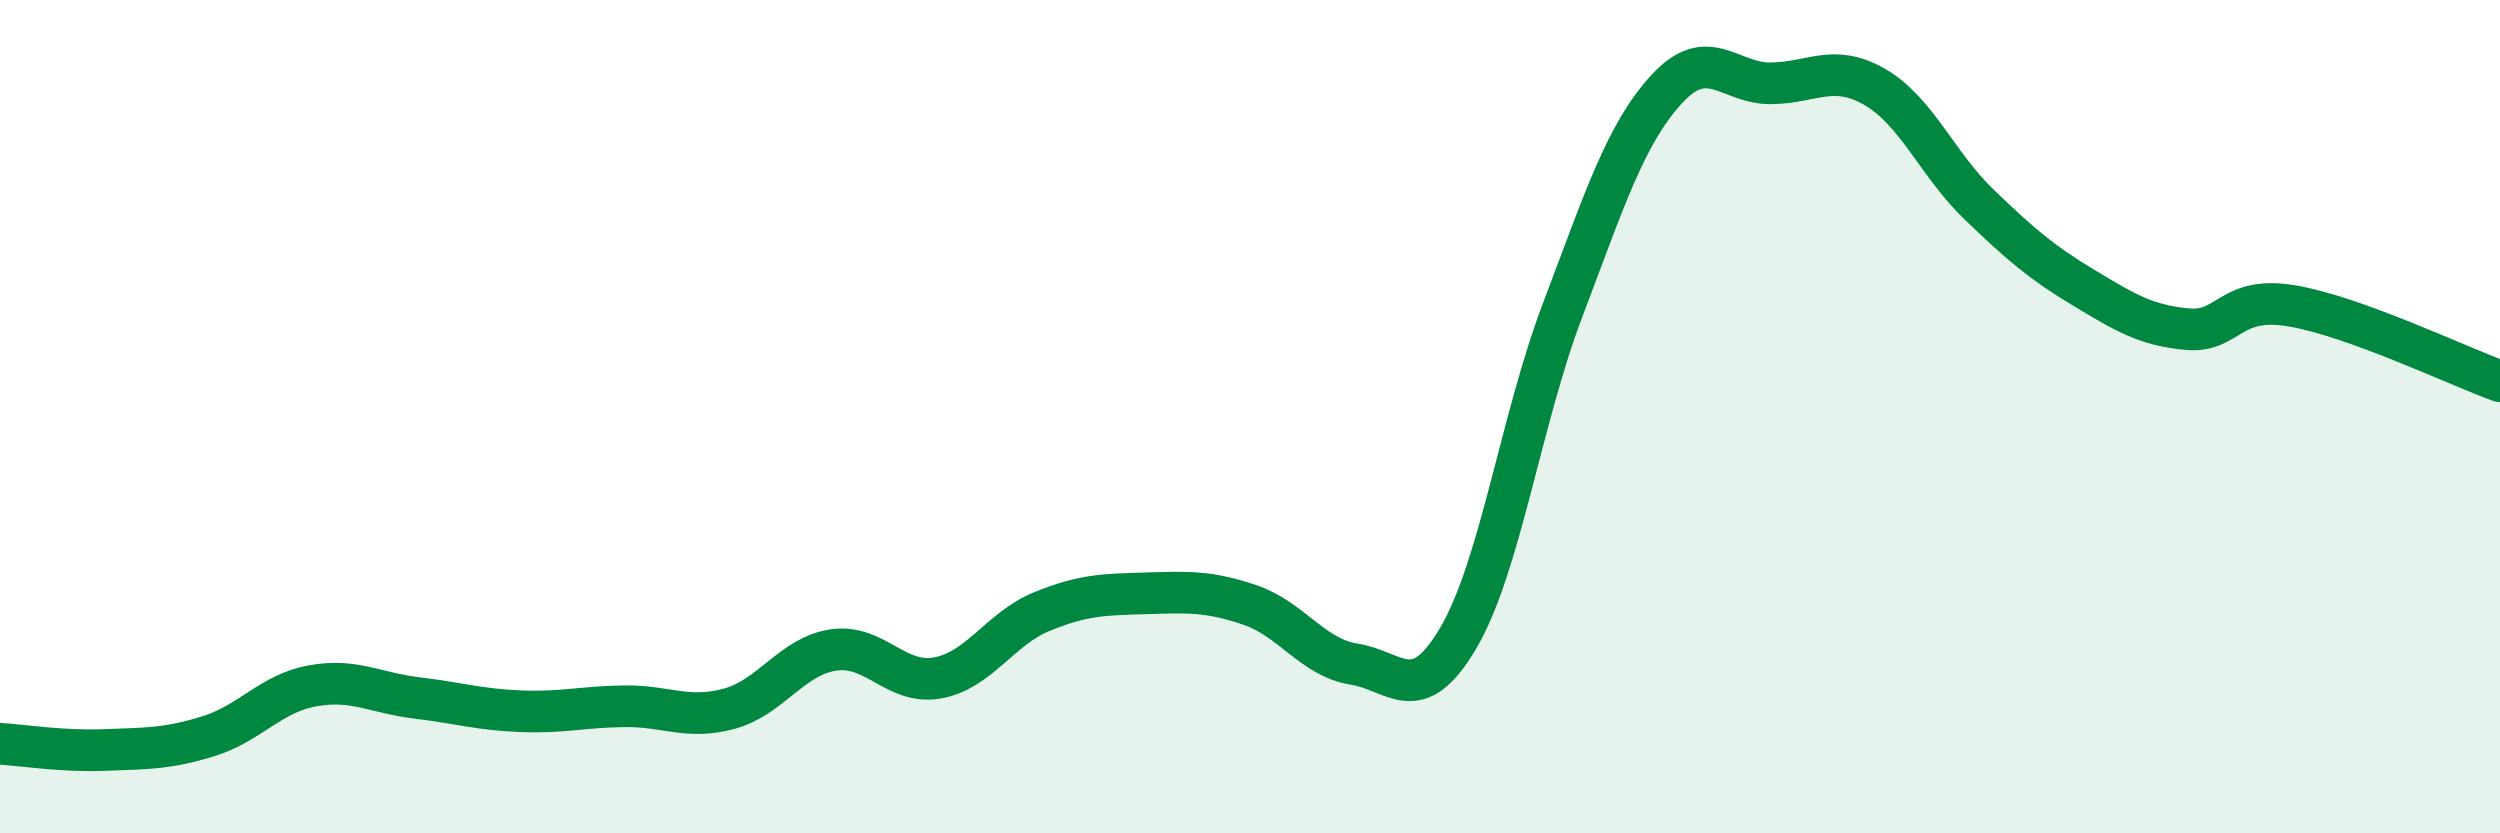 
    <svg width="60" height="20" viewBox="0 0 60 20" xmlns="http://www.w3.org/2000/svg">
      <path
        d="M 0,17.85 C 0.5,17.88 1.5,18.04 2.5,18 C 3.5,17.96 4,17.98 5,17.67 C 6,17.36 6.5,16.64 7.5,16.46 C 8.5,16.28 9,16.63 10,16.75 C 11,16.87 11.5,17.03 12.5,17.07 C 13.5,17.11 14,16.96 15,16.95 C 16,16.94 16.5,17.28 17.5,17.01 C 18.5,16.74 19,15.75 20,15.6 C 21,15.45 21.5,16.45 22.5,16.27 C 23.5,16.09 24,15.09 25,14.68 C 26,14.27 26.5,14.27 27.5,14.24 C 28.5,14.21 29,14.18 30,14.52 C 31,14.86 31.5,15.78 32.5,15.94 C 33.5,16.1 34,17.01 35,15.31 C 36,13.61 36.5,10.08 37.5,7.45 C 38.5,4.82 39,3.23 40,2.14 C 41,1.05 41.5,2.01 42.5,2 C 43.5,1.99 44,1.51 45,2.09 C 46,2.67 46.5,3.95 47.5,4.91 C 48.5,5.87 49,6.3 50,6.9 C 51,7.5 51.5,7.81 52.5,7.9 C 53.5,7.99 53.5,7.09 55,7.34 C 56.5,7.59 59,8.79 60,9.15L60 20L0 20Z"
        fill="#008740"
        opacity="0.1"
        stroke-linecap="round"
        stroke-linejoin="round"
      />
      <path
        d="M 0,17.85 C 0.5,17.88 1.5,18.04 2.5,18 C 3.5,17.96 4,17.98 5,17.67 C 6,17.36 6.5,16.64 7.5,16.46 C 8.5,16.28 9,16.63 10,16.75 C 11,16.87 11.5,17.03 12.5,17.07 C 13.5,17.11 14,16.96 15,16.95 C 16,16.94 16.5,17.28 17.5,17.01 C 18.5,16.74 19,15.75 20,15.6 C 21,15.45 21.5,16.45 22.5,16.27 C 23.5,16.09 24,15.09 25,14.68 C 26,14.27 26.5,14.27 27.5,14.24 C 28.5,14.21 29,14.18 30,14.52 C 31,14.86 31.5,15.78 32.5,15.94 C 33.5,16.1 34,17.01 35,15.31 C 36,13.61 36.5,10.08 37.5,7.45 C 38.5,4.82 39,3.23 40,2.14 C 41,1.05 41.5,2.01 42.5,2 C 43.5,1.99 44,1.51 45,2.09 C 46,2.67 46.5,3.95 47.5,4.91 C 48.5,5.87 49,6.3 50,6.9 C 51,7.5 51.5,7.81 52.5,7.9 C 53.5,7.99 53.5,7.09 55,7.34 C 56.5,7.59 59,8.79 60,9.15"
        stroke="#008740"
        stroke-width="1"
        fill="none"
        stroke-linecap="round"
        stroke-linejoin="round"
      />
    </svg>
  